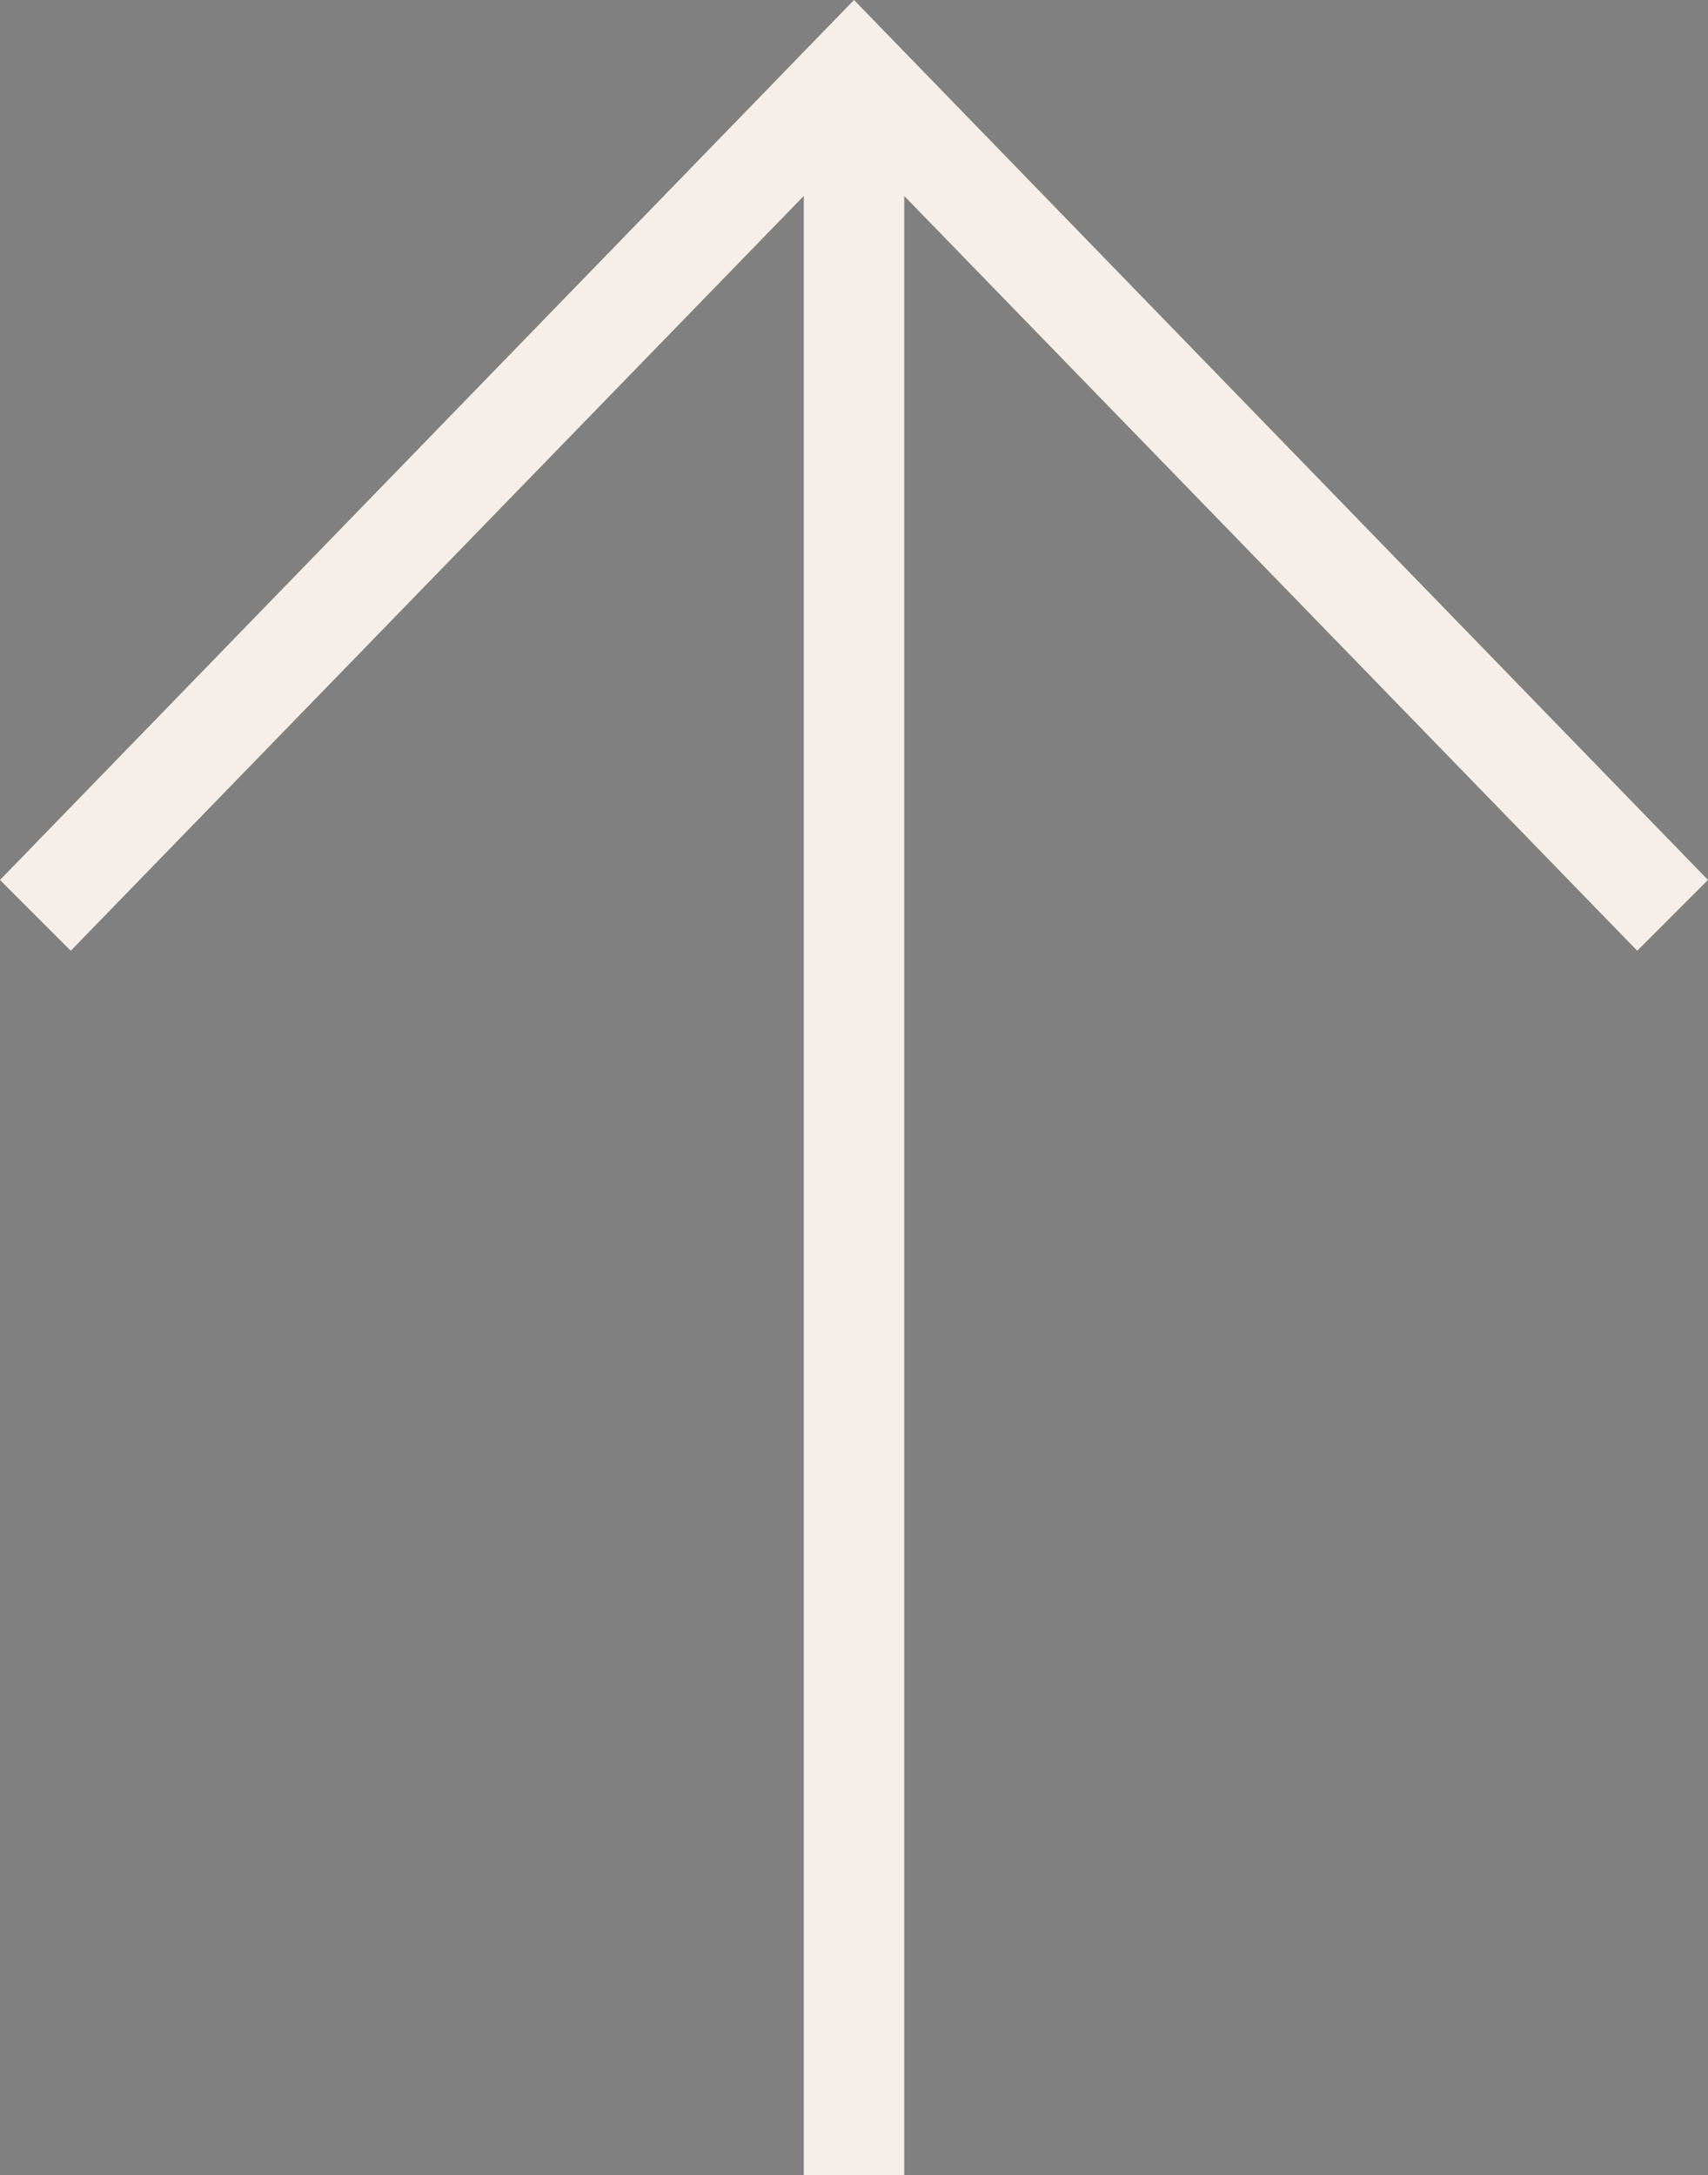 <svg xmlns="http://www.w3.org/2000/svg" width="27.204" height="34.638" viewBox="0 0 27.204 34.638">
  <rect x="0" y="0" width="27.204" height="34.638" fill="#808080" stroke="none"/>
  <path id="up004_-_E04D" data-name="up004 - E04D" d="M12.9-33.42,0-46.71-12.9-33.42l.42.42L-.3-45.54v32.25H.3V-45.54L12.48-33Z" transform="translate(13.602 47.428)" fill="#282b8b" stroke="#f6eee9" stroke-width="1"/>
</svg>
